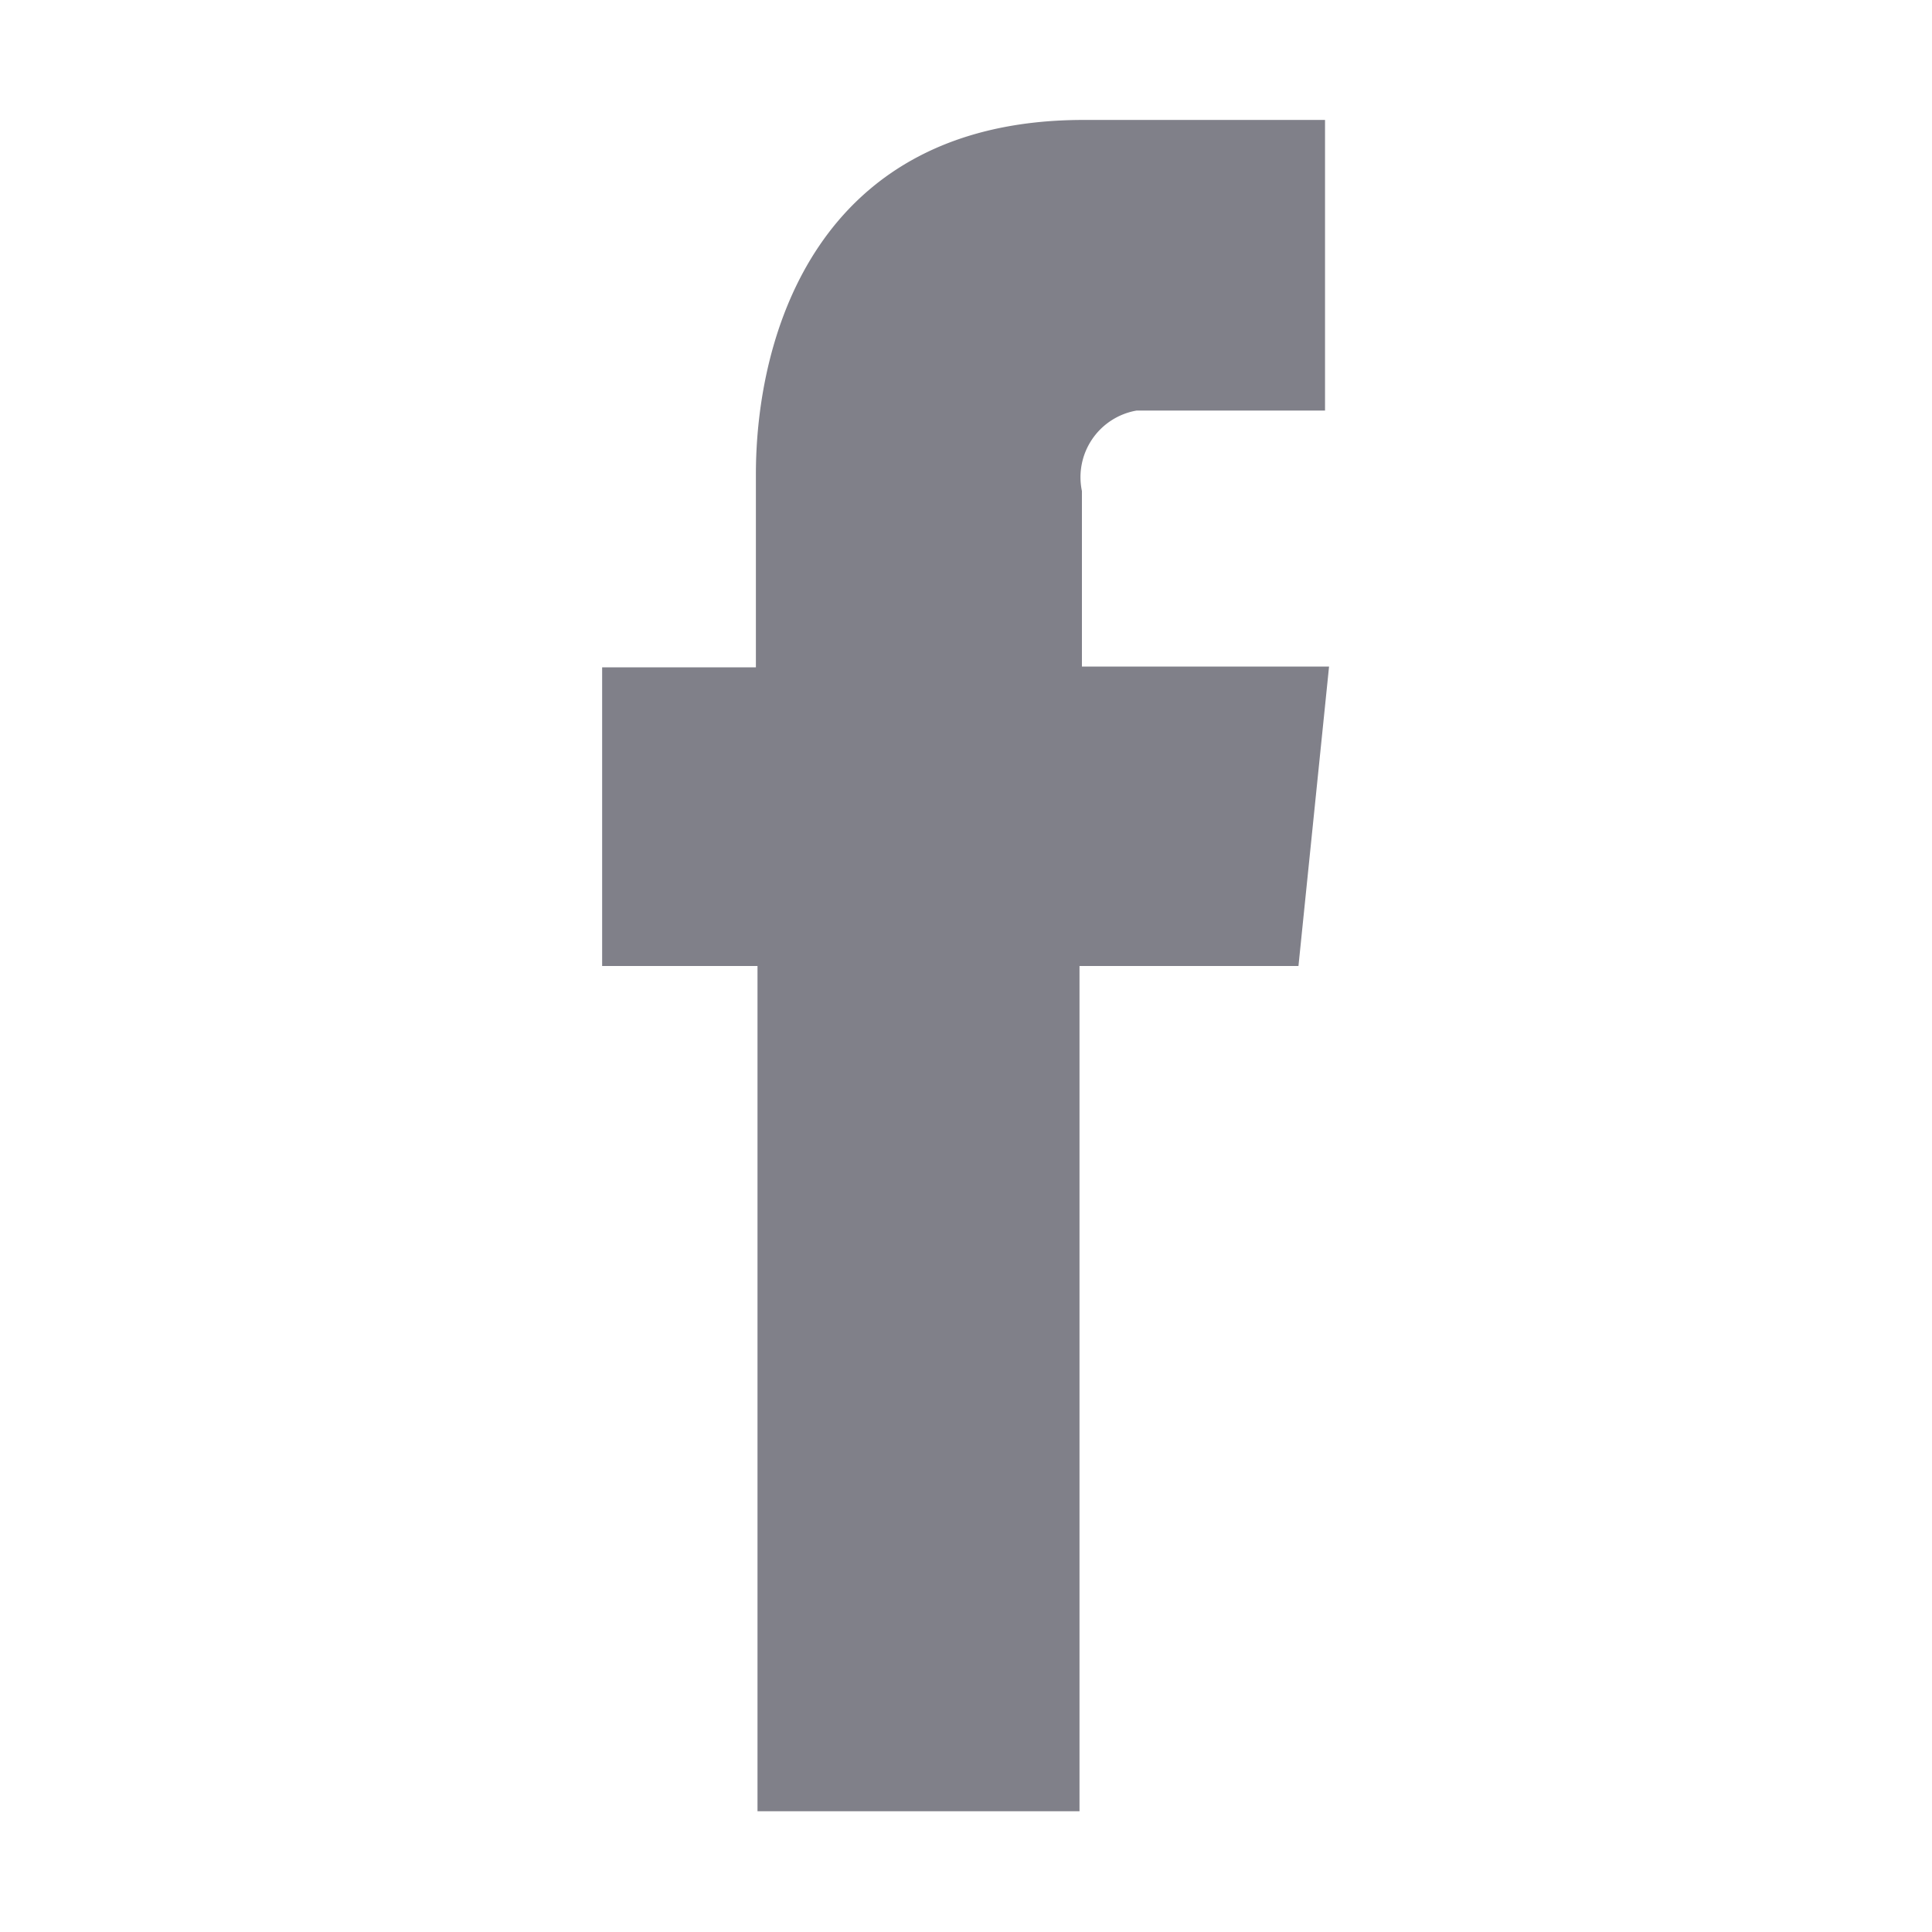 <svg xmlns="http://www.w3.org/2000/svg" viewBox="0 0 24 24">
    <defs>
        <style>.cls-1{fill:#808089;fill-rule:evenodd;}</style>
    </defs>
    <path class="cls-1" d="M16.51,8.28H13.44V6.1a.84.84,0,0,1,.68-1l.17,0h2.17V1.49h-3c-3.32,0-4.07,2.69-4.07,4.4v2.4H7.48V12H9.41V22.5h4V12h2.72Z"/>
</svg>
